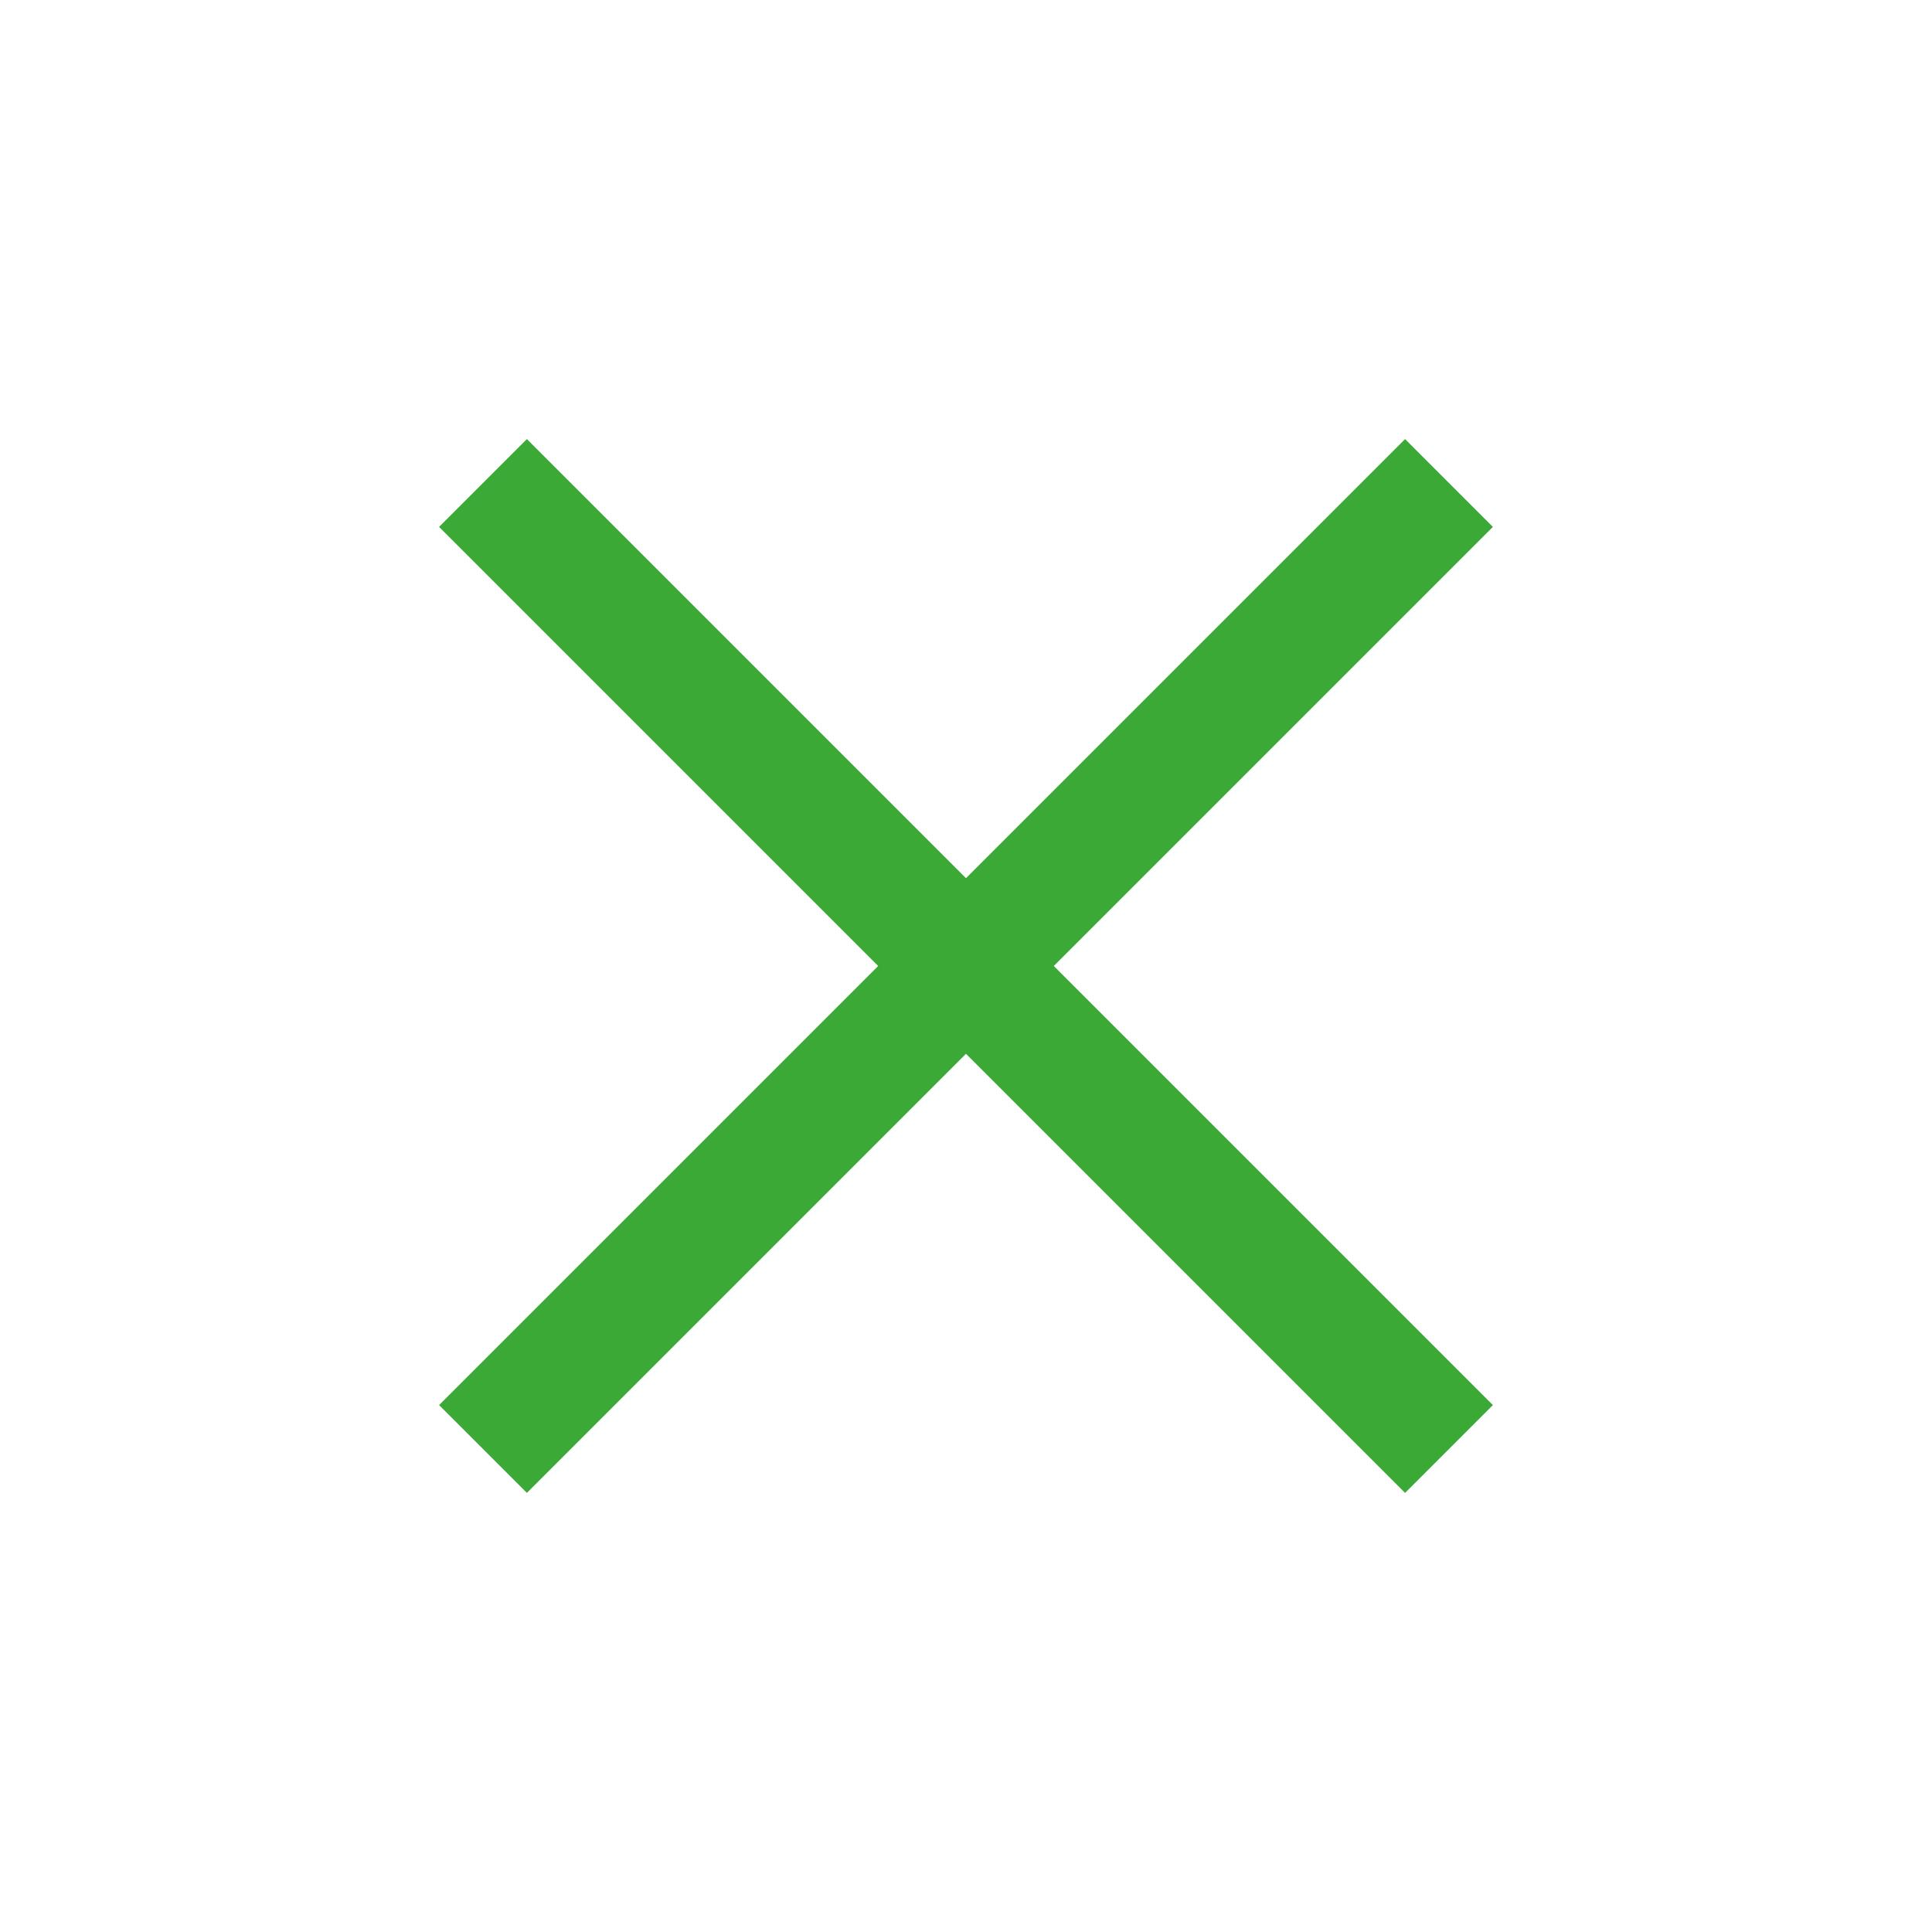 <svg xmlns="http://www.w3.org/2000/svg" width="54.899" height="54.899" viewBox="0 0 54.899 54.899">
    <path id="Contact_Add" data-name="Contact Add" d="M17.645,17.645V0h3.529V17.645H38.819v3.529H21.174V38.819H17.645V21.174H0V17.645Z" transform="translate(27.449) rotate(45)" fill="#3aa935"/>
</svg>
